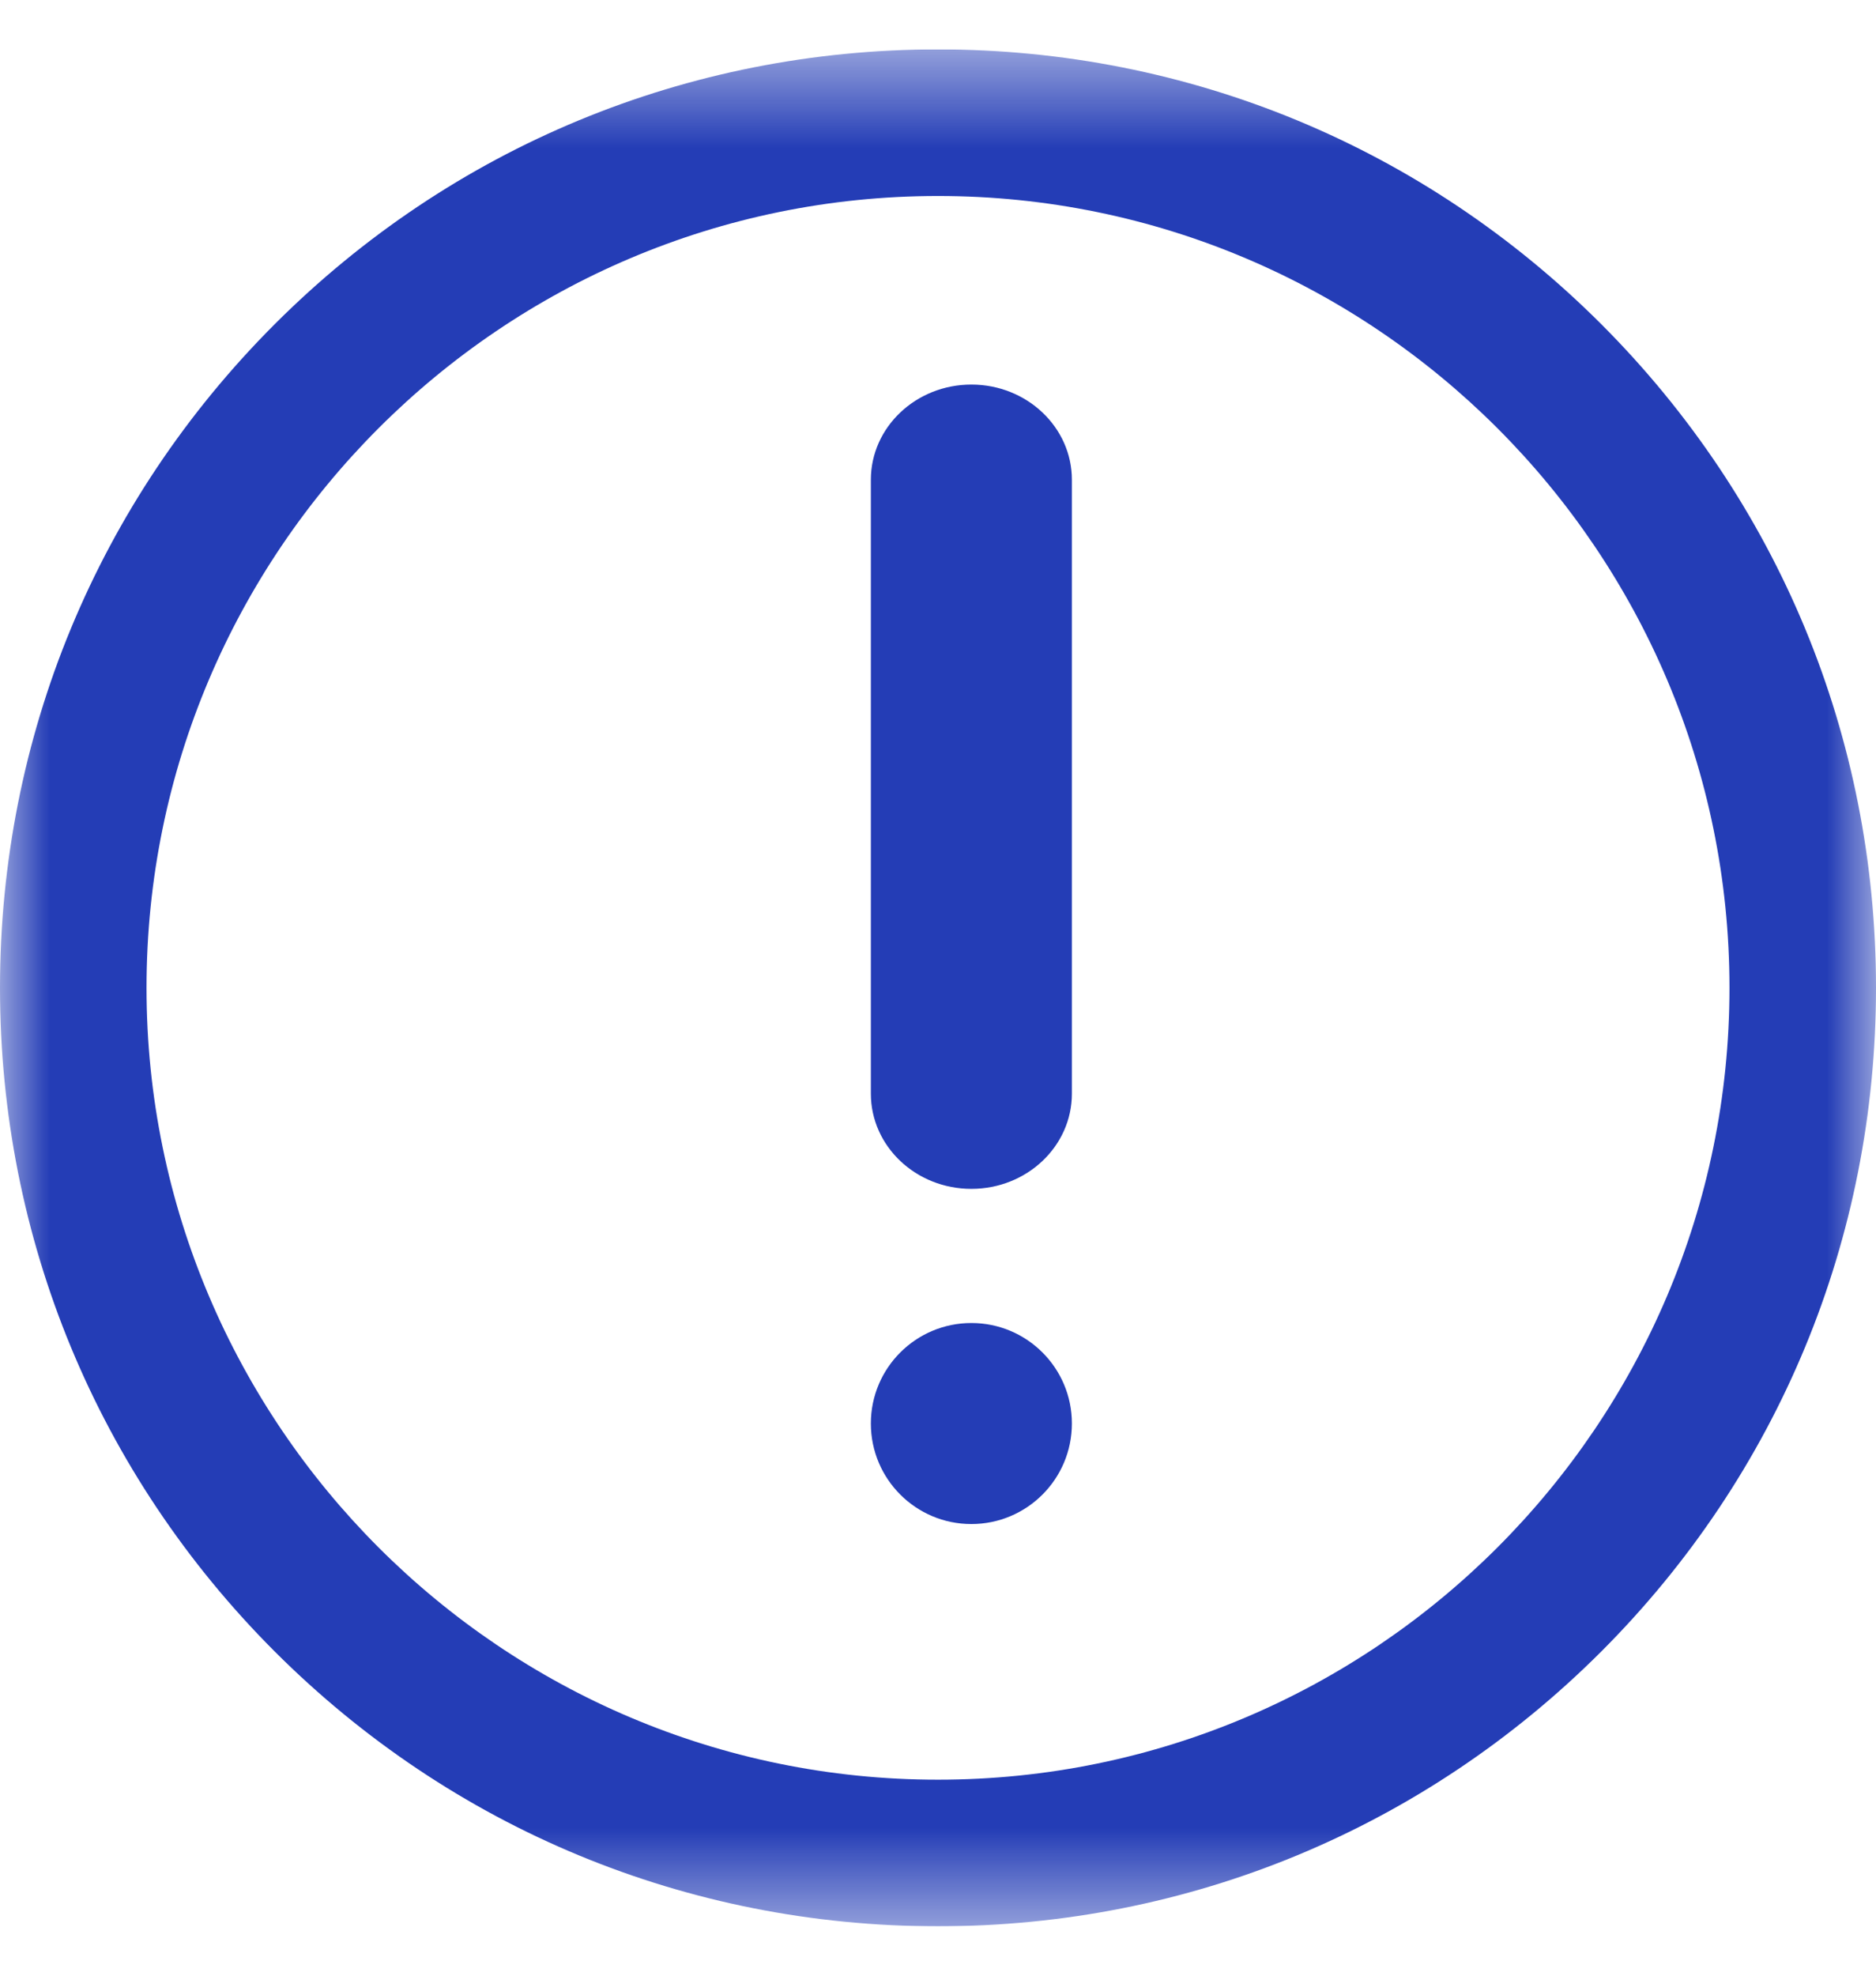 <svg width="19" height="20" viewBox="0 0 19 20" fill="none" xmlns="http://www.w3.org/2000/svg">
<g clip-path="url(#clip0_1388_29813)">
<path d="M9.838 15.428C10.4 15.428 10.856 14.973 10.856 14.41C10.856 13.848 10.4 13.393 9.838 13.393C9.276 13.393 8.82 13.848 8.82 14.41C8.82 14.973 9.276 15.428 9.838 15.428Z" fill="#243DB6"/>
<path d="M9.838 3.893C9.276 3.893 8.82 4.325 8.82 4.857V11.071C8.82 11.604 9.276 12.035 9.838 12.035C10.4 12.035 10.856 11.604 10.856 11.071V4.857C10.856 4.325 10.4 3.893 9.838 3.893Z" fill="#243DB6"/>
<mask id="mask0_1388_29813" style="mask-type:luminance" maskUnits="userSpaceOnUse" x="0" y="0" width="19" height="20">
<path d="M19 0.5H0V19.5H19V0.5Z" fill="white"/>
</mask>
<g mask="url(#mask0_1388_29813)">
<path d="M9.5 19.5C6.962 19.5 4.577 18.512 2.782 16.718C0.988 14.923 0 12.537 0 10C0 7.462 0.988 5.077 2.782 3.282C4.577 1.488 6.962 0.5 9.5 0.5C12.037 0.5 14.423 1.488 16.218 3.282C18.012 5.077 19 7.462 19 10C19 12.537 18.012 14.923 16.218 16.718C14.423 18.512 12.037 19.5 9.5 19.5ZM9.5 1.984C5.08 1.984 1.484 5.58 1.484 10C1.484 14.42 5.08 18.016 9.5 18.016C13.92 18.016 17.516 14.42 17.516 10C17.516 5.58 13.92 1.984 9.5 1.984Z" fill="#243DB6"/>
</g>
</g>
<defs>
<clipPath id="clip0_1388_29813">
<rect width="19" height="19" fill="white" transform="translate(0 0.5)"/>
</clipPath>
</defs>
</svg>
